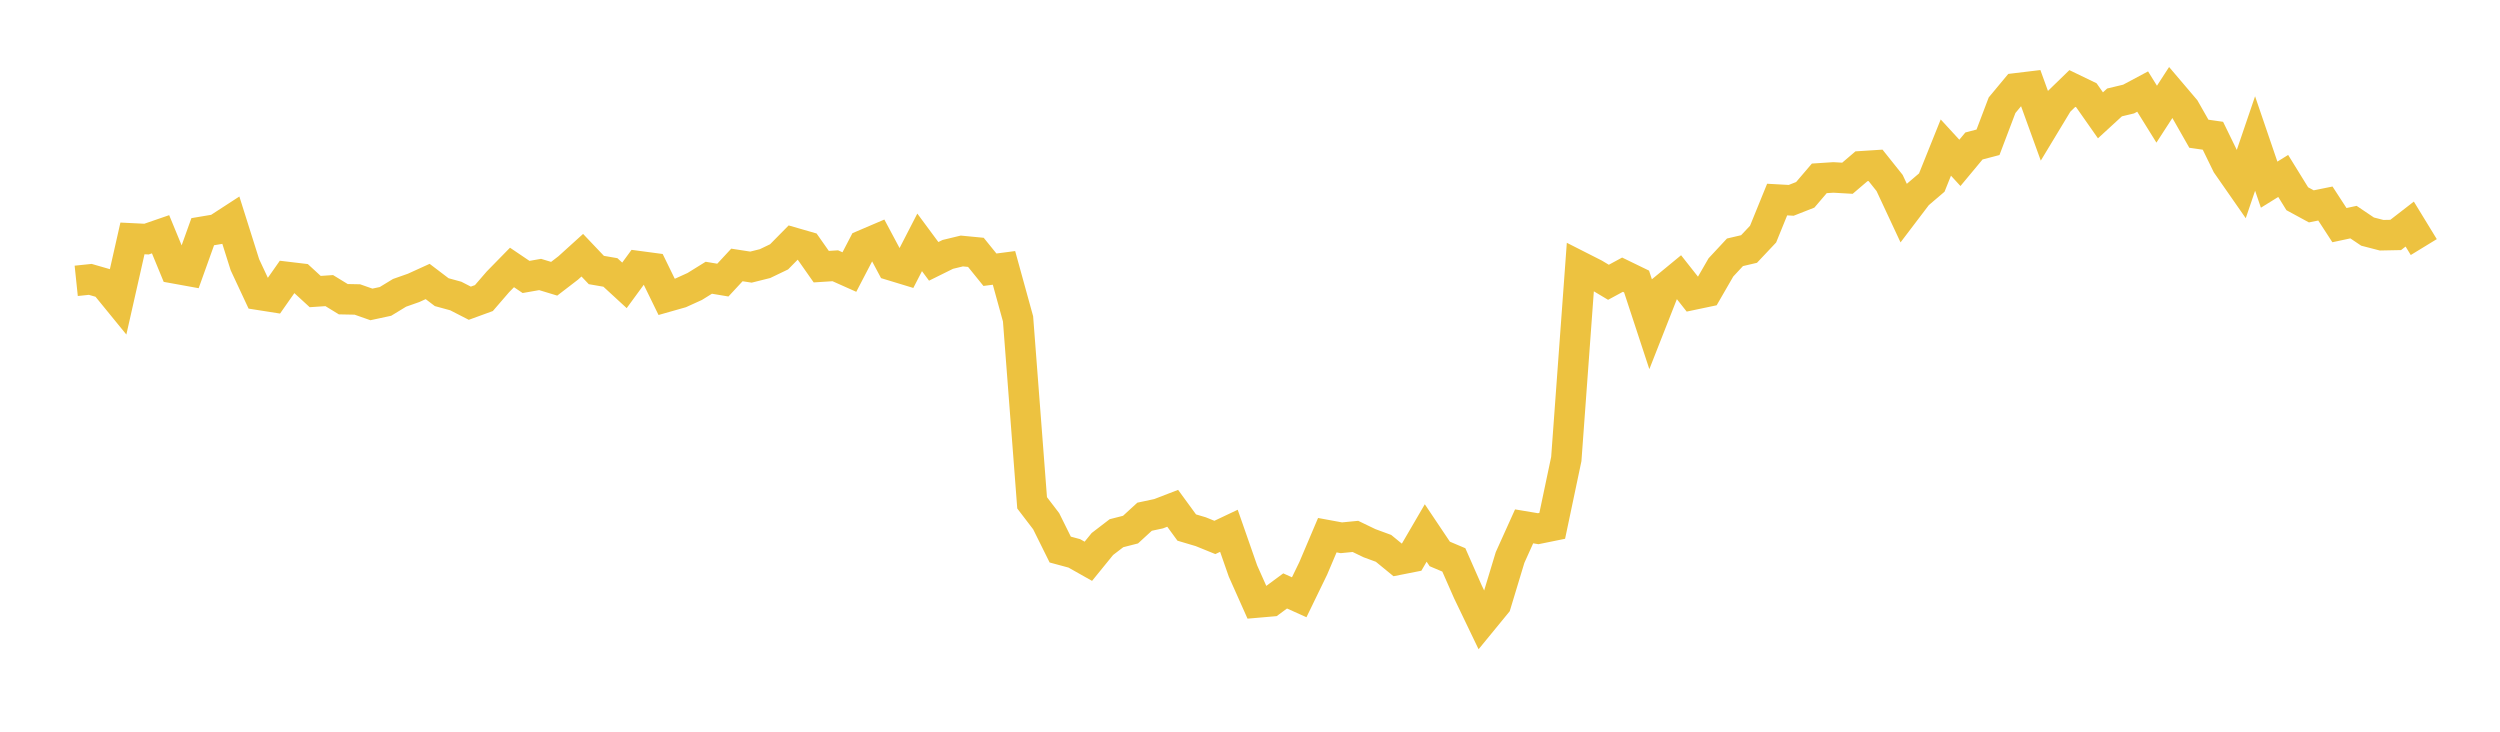 <svg width="164" height="48" xmlns="http://www.w3.org/2000/svg" xmlns:xlink="http://www.w3.org/1999/xlink"><path fill="none" stroke="rgb(237,194,64)" stroke-width="2" d="M5,18.423L5.922,18.327L6.844,18.593L7.766,19.723L8.689,15.64L9.611,15.685L10.533,15.367L11.455,17.604L12.377,17.771L13.299,15.199L14.222,15.044L15.144,14.445L16.066,17.366L16.988,19.34L17.91,19.485L18.832,18.168L19.754,18.278L20.677,19.126L21.599,19.064L22.521,19.628L23.443,19.646L24.365,19.97L25.287,19.772L26.21,19.21L27.132,18.885L28.054,18.465L28.976,19.166L29.898,19.418L30.82,19.891L31.743,19.554L32.665,18.487L33.587,17.545L34.509,18.168L35.431,18.006L36.353,18.286L37.275,17.578L38.198,16.742L39.12,17.713L40.042,17.872L40.964,18.72L41.886,17.459L42.808,17.582L43.731,19.473L44.653,19.211L45.575,18.792L46.497,18.22L47.419,18.375L48.341,17.381L49.263,17.523L50.186,17.292L51.108,16.849L52.03,15.914L52.952,16.18L53.874,17.493L54.796,17.434L55.719,17.846L56.641,16.076L57.563,15.682L58.485,17.409L59.407,17.69L60.329,15.899L61.251,17.145L62.174,16.688L63.096,16.465L64.018,16.554L64.94,17.694L65.862,17.574L66.784,20.918L67.707,32.986L68.629,34.192L69.551,36.051L70.473,36.3L71.395,36.82L72.317,35.686L73.24,34.978L74.162,34.743L75.084,33.897L76.006,33.7L76.928,33.344L77.85,34.607L78.772,34.881L79.695,35.256L80.617,34.819L81.539,37.459L82.461,39.526L83.383,39.446L84.305,38.765L85.228,39.18L86.15,37.281L87.072,35.108L87.994,35.278L88.916,35.188L89.838,35.633L90.76,35.972L91.683,36.728L92.605,36.546L93.527,34.964L94.449,36.339L95.371,36.729L96.293,38.822L97.216,40.743L98.138,39.618L99.06,36.572L99.982,34.529L100.904,34.683L101.826,34.495L102.749,30.113L103.671,17.499L104.593,17.967L105.515,18.518L106.437,18.019L107.359,18.467L108.281,21.271L109.204,18.924L110.126,18.165L111.048,19.334L111.97,19.14L112.892,17.542L113.814,16.551L114.737,16.335L115.659,15.357L116.581,13.091L117.503,13.142L118.425,12.78L119.347,11.7L120.269,11.64L121.192,11.693L122.114,10.906L123.036,10.847L123.958,12.003L124.88,13.977L125.802,12.763L126.725,11.976L127.647,9.68L128.569,10.684L129.491,9.576L130.413,9.334L131.335,6.903L132.257,5.794L133.18,5.683L134.102,8.227L135.024,6.7L135.946,5.805L136.868,6.251L137.79,7.566L138.713,6.719L139.635,6.498L140.557,6.006L141.479,7.49L142.401,6.067L143.323,7.151L144.246,8.773L145.168,8.905L146.09,10.796L147.012,12.121L147.934,9.414L148.856,12.114L149.778,11.542L150.701,13.037L151.623,13.538L152.545,13.351L153.467,14.769L154.389,14.571L155.311,15.192L156.234,15.431L157.156,15.413L158.078,14.699L159,16.208"></path></svg>
